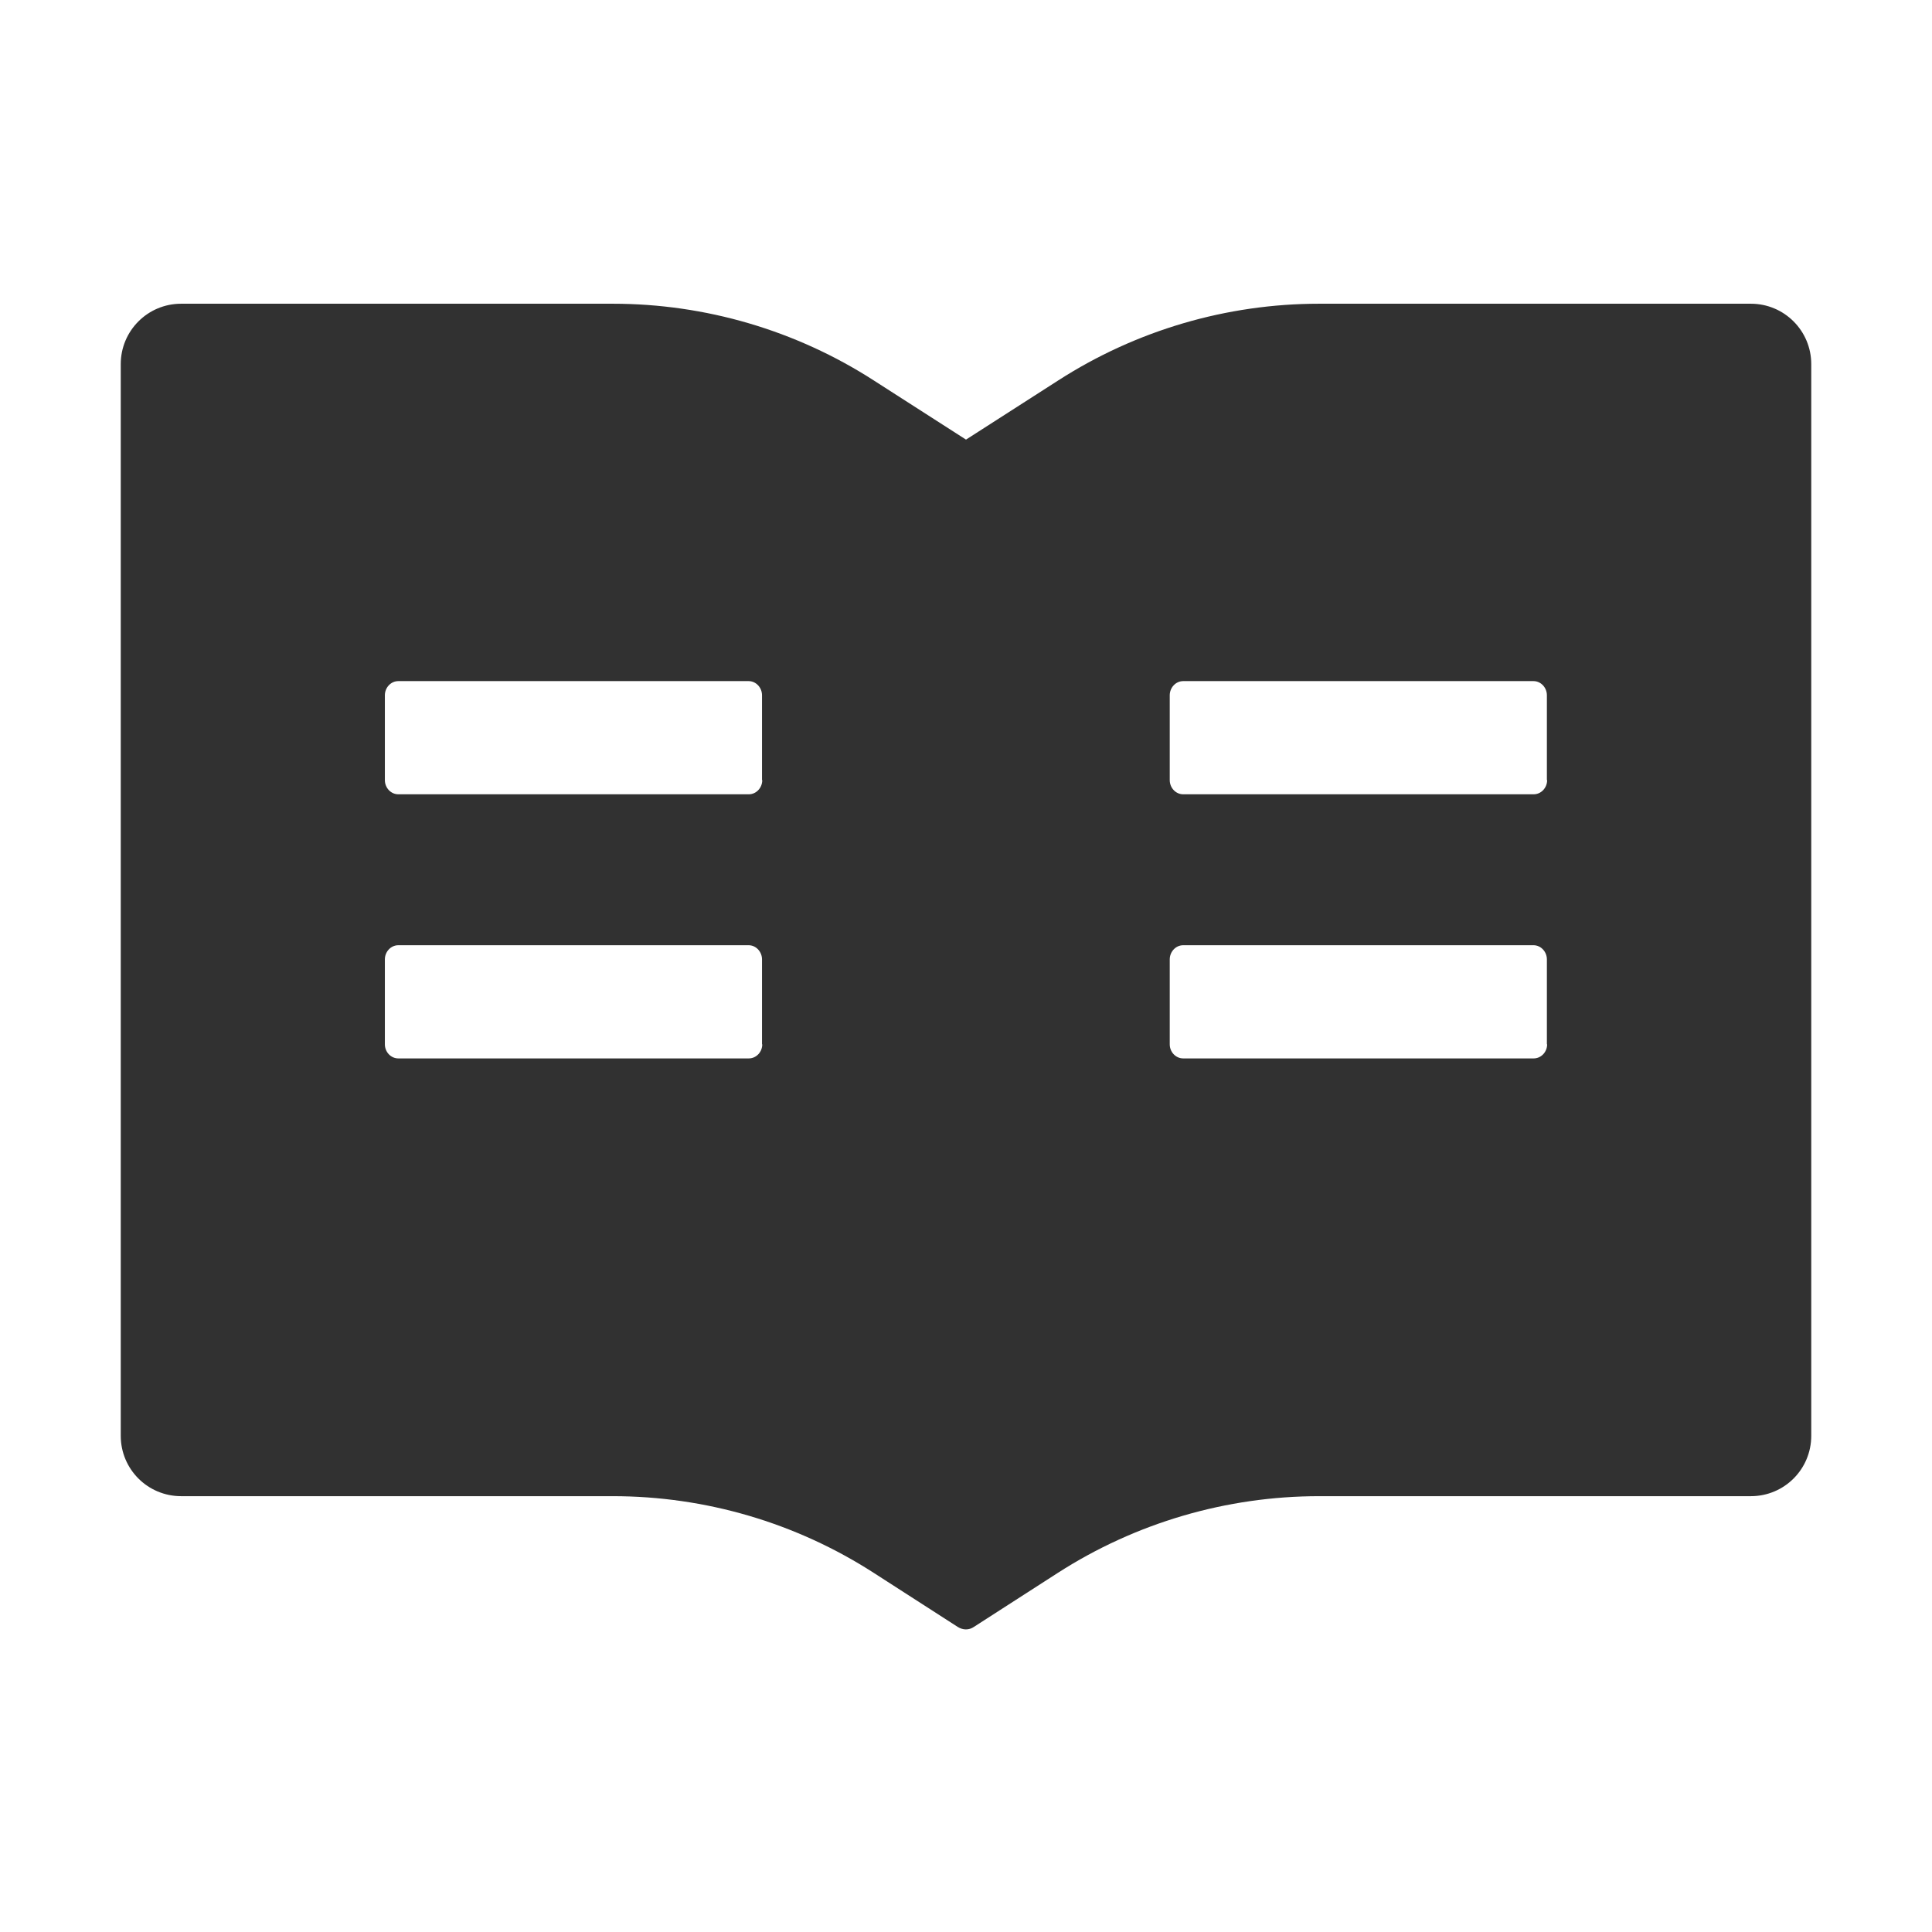 <svg width="24" height="24" viewBox="0 0 24 24" fill="none" xmlns="http://www.w3.org/2000/svg">
<path d="M21.75 3.773H16.387C15.237 3.773 14.112 4.104 13.144 4.727L12 5.461L10.856 4.727C9.889 4.104 8.763 3.773 7.612 3.773H2.25C1.835 3.773 1.5 4.109 1.5 4.523V17.836C1.5 18.251 1.835 18.586 2.25 18.586H7.612C8.763 18.586 9.888 18.916 10.856 19.54L11.897 20.21C11.927 20.229 11.963 20.241 11.998 20.241C12.033 20.241 12.068 20.231 12.098 20.21L13.139 19.54C14.109 18.916 15.237 18.586 16.387 18.586H21.75C22.165 18.586 22.5 18.251 22.5 17.836V4.523C22.5 4.109 22.165 3.773 21.75 3.773ZM9.469 12.973C9.469 13.069 9.394 13.148 9.302 13.148H4.948C4.856 13.148 4.781 13.069 4.781 12.973V11.918C4.781 11.822 4.856 11.742 4.948 11.742H9.3C9.391 11.742 9.466 11.822 9.466 11.918V12.973H9.469ZM9.469 9.691C9.469 9.787 9.394 9.867 9.302 9.867H4.948C4.856 9.867 4.781 9.787 4.781 9.691V8.637C4.781 8.541 4.856 8.461 4.948 8.461H9.3C9.391 8.461 9.466 8.541 9.466 8.637V9.691H9.469ZM19.219 12.973C19.219 13.069 19.144 13.148 19.052 13.148H14.698C14.606 13.148 14.531 13.069 14.531 12.973V11.918C14.531 11.822 14.606 11.742 14.698 11.742H19.05C19.141 11.742 19.216 11.822 19.216 11.918V12.973H19.219ZM19.219 9.691C19.219 9.787 19.144 9.867 19.052 9.867H14.698C14.606 9.867 14.531 9.787 14.531 9.691V8.637C14.531 8.541 14.606 8.461 14.698 8.461H19.05C19.141 8.461 19.216 8.541 19.216 8.637V9.691H19.219Z" fill="#313131"/>
</svg>

